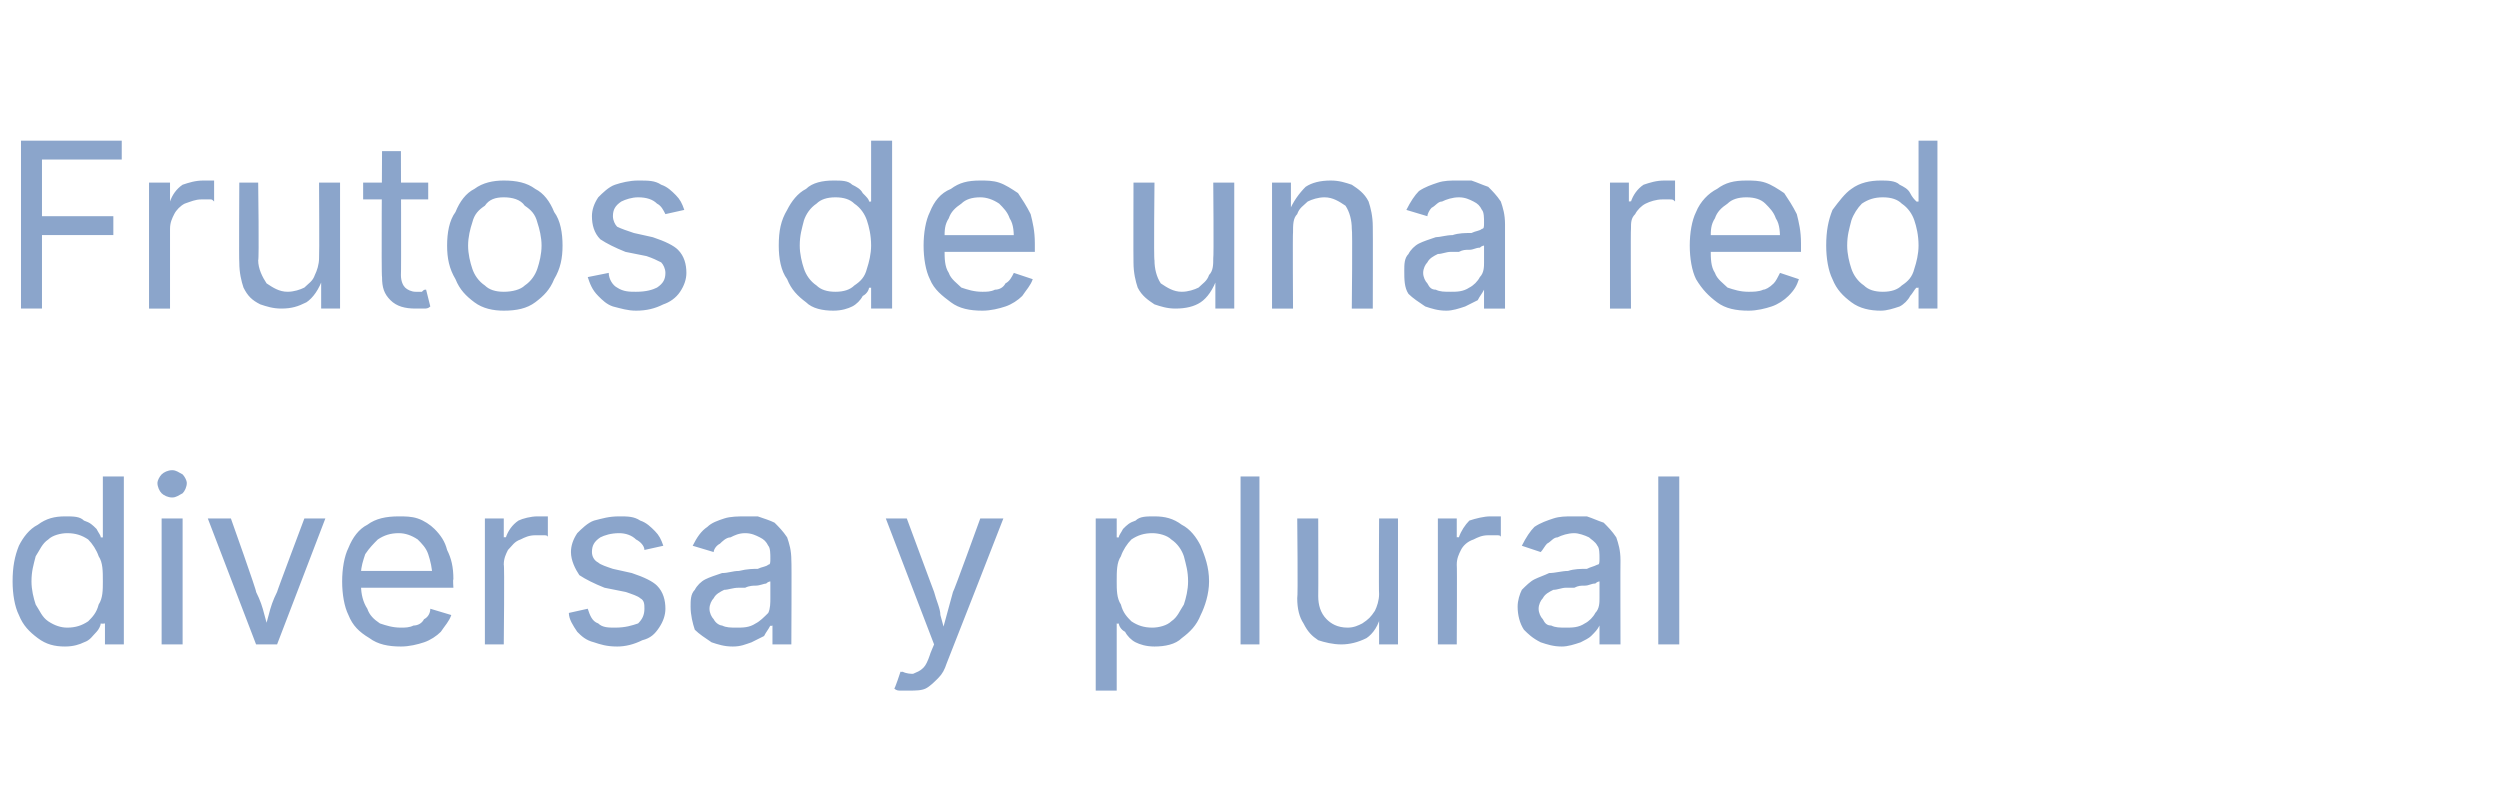 <?xml version="1.0" standalone="no"?><!DOCTYPE svg PUBLIC "-//W3C//DTD SVG 1.1//EN" "http://www.w3.org/Graphics/SVG/1.1/DTD/svg11.dtd"><svg xmlns="http://www.w3.org/2000/svg" version="1.1" width="119.1px" height="38.7px" viewBox="0 -4 119.1 38.7" style="top:-4px"><desc>Frutos de una red diversa y plural</desc><defs/><g id="Polygon134549"><path d="m3.1 26.8c-.5 0-.9-.1-1.3-.4c-.4-.3-.7-.6-.9-1.1c-.2-.4-.3-1-.3-1.6c0-.7.1-1.2.3-1.7c.2-.4.5-.8.9-1c.4-.3.8-.4 1.3-.4c.4 0 .7 0 .9.2c.3.1.4.2.6.4c.1.2.2.3.2.4c.04.01.1 0 .1 0l0-2.9l1 0l0 8l-.9 0l0-1c0 0-.16.03-.2 0c0 .1-.1.3-.2.4c-.2.2-.3.4-.6.5c-.2.1-.5.2-.9.2zm.1-.9c.4 0 .7-.1 1-.3c.2-.2.4-.4.5-.8c.2-.3.2-.7.2-1.1c0-.5 0-.9-.2-1.2c-.1-.3-.3-.6-.5-.8c-.3-.2-.6-.3-1-.3c-.3 0-.7.1-.9.3c-.3.2-.4.5-.6.8c-.1.4-.2.7-.2 1.2c0 .4.1.8.2 1.1c.2.3.3.6.6.8c.3.2.6.3.9.3zm4.5.8l0-6l1 0l0 6l-1 0zm.5-7c-.2 0-.4-.1-.5-.2c-.1-.1-.2-.3-.2-.5c0-.1.1-.3.2-.4c.1-.1.3-.2.5-.2c.2 0 .3.1.5.2c.1.1.2.3.2.4c0 .2-.1.4-.2.5c-.2.1-.3.2-.5.2zm4 7l-2.3-6l1.1 0c0 0 1.25 3.51 1.2 3.5c.2.4.3.7.4 1.1c.1.4.2.7.3 1.1c0 0-.4 0-.4 0c.1-.4.2-.7.3-1.1c.1-.4.2-.7.4-1.1c-.02.01 1.3-3.5 1.3-3.5l1 0l-2.3 6l-1 0zm6.9.1c-.6 0-1.1-.1-1.5-.4c-.5-.3-.8-.6-1-1.1c-.2-.4-.3-1-.3-1.6c0-.6.1-1.2.3-1.6c.2-.5.5-.9.9-1.1c.4-.3.9-.4 1.5-.4c.3 0 .6 0 .9.1c.3.1.6.3.8.5c.3.3.5.6.6 1c.2.4.3.8.3 1.4c-.03-.02 0 .4 0 .4l-4.7 0l0-.8l4.2 0c0 0-.5.27-.5.3c0-.4-.1-.8-.2-1.1c-.1-.3-.3-.5-.5-.7c-.3-.2-.6-.3-.9-.3c-.4 0-.7.1-1 .3c-.2.2-.4.4-.6.7c-.1.3-.2.6-.2.9c0 0 0 .6 0 .6c0 .4.1.8.3 1.1c.1.3.3.5.6.7c.3.1.6.2 1 .2c.2 0 .4 0 .6-.1c.2 0 .4-.1.5-.3c.2-.1.3-.3.3-.5c0 0 1 .3 1 .3c-.1.3-.3.5-.5.8c-.2.2-.5.4-.8.5c-.3.1-.7.2-1.1.2zm4-.1l0-6l.9 0l0 .9c0 0 .07-.02.1 0c.1-.3.3-.6.6-.8c.2-.1.6-.2.9-.2c.1 0 .2 0 .3 0c.1 0 .2 0 .2 0c0 0 0 1 0 1c0-.1-.1-.1-.2-.1c-.1 0-.2 0-.4 0c-.3 0-.5.1-.7.2c-.3.1-.4.3-.6.5c-.1.2-.2.4-.2.7c.04 0 0 3.8 0 3.8l-.9 0zm6.3.1c-.5 0-.8-.1-1.1-.2c-.4-.1-.6-.3-.8-.5c-.2-.3-.4-.6-.4-.9c0 0 .9-.2.9-.2c.1.3.2.6.5.7c.2.2.5.2.8.2c.5 0 .8-.1 1.1-.2c.2-.2.3-.4.3-.7c0-.2 0-.4-.2-.5c-.1-.1-.4-.2-.7-.3c0 0-1-.2-1-.2c-.5-.2-.9-.4-1.2-.6c-.2-.3-.4-.7-.4-1.1c0-.3.1-.6.3-.9c.2-.2.5-.5.8-.6c.4-.1.7-.2 1.2-.2c.4 0 .7 0 1 .2c.3.1.5.3.7.5c.2.2.3.4.4.7c0 0-.9.2-.9.2c0-.2-.2-.4-.4-.5c-.2-.2-.5-.3-.8-.3c-.4 0-.7.1-.9.2c-.3.2-.4.4-.4.7c0 .2.1.4.3.5c.1.1.4.2.7.3c0 0 .9.2.9.2c.6.2 1 .4 1.2.6c.3.3.4.7.4 1.1c0 .3-.1.6-.3.9c-.2.3-.4.5-.8.6c-.4.2-.8.3-1.2.3zm5.5 0c-.4 0-.7-.1-1-.2c-.3-.2-.6-.4-.8-.6c-.1-.3-.2-.7-.2-1.1c0-.3 0-.6.2-.8c.1-.2.3-.4.5-.5c.2-.1.5-.2.8-.3c.3 0 .5-.1.8-.1c.4-.1.7-.1.9-.1c.2-.1.4-.1.5-.2c.1 0 .1-.1.1-.3c0 0 0 0 0 0c0-.2 0-.5-.1-.6c-.1-.2-.2-.3-.4-.4c-.2-.1-.4-.2-.7-.2c-.3 0-.5.1-.7.2c-.2 0-.4.2-.5.3c-.2.1-.3.3-.3.4c0 0-1-.3-1-.3c.2-.4.4-.7.7-.9c.2-.2.5-.3.8-.4c.3-.1.7-.1 1-.1c.2 0 .4 0 .6 0c.3.1.6.2.8.3c.2.2.4.4.6.7c.1.3.2.6.2 1.1c.02 0 0 4 0 4l-.9 0l0-.9c0 0-.1.04-.1 0c-.1.2-.2.3-.3.5c-.2.1-.4.2-.6.3c-.3.1-.5.2-.9.2zm.2-.9c.3 0 .6 0 .9-.2c.2-.1.4-.3.6-.5c.1-.2.1-.5.1-.7c0 0 0-.8 0-.8c0 0-.1 0-.2.1c-.1 0-.3.1-.5.1c-.1 0-.3 0-.5.1c-.1 0-.2 0-.3 0c-.3 0-.5.1-.7.1c-.2.1-.4.2-.5.4c-.1.1-.2.3-.2.5c0 .2.1.4.2.5c.1.2.3.3.4.3c.2.1.4.1.7.1zm7.5 2.9c.03.03.3-.8.3-.8c0 0 .08.02.1 0c.2.1.4.1.5.1c.2-.1.3-.1.5-.3c.1-.1.2-.3.3-.6c-.01-.01.2-.5.2-.5l-2.3-6l1 0c0 0 1.3 3.51 1.3 3.5c.1.4.3.8.3 1.1c.1.4.2.7.3 1.1c0 0-.3 0-.3 0c.1-.4.2-.7.3-1.1c.1-.4.2-.7.3-1.1c.03.01 1.3-3.5 1.3-3.5l1.1 0c0 0-2.67 6.85-2.7 6.9c-.1.3-.2.5-.4.7c-.2.2-.4.4-.6.5c-.2.1-.5.1-.8.1c-.1 0-.3 0-.4 0c-.1 0-.2 0-.3-.1zm9.6.1l0-8.2l1 0l0 .9c0 0 .06.01.1 0c0-.1.1-.2.2-.4c.2-.2.3-.3.6-.4c.2-.2.5-.2.9-.2c.5 0 .9.1 1.3.4c.4.2.7.6.9 1c.2.5.4 1 .4 1.7c0 .6-.2 1.2-.4 1.6c-.2.5-.5.8-.9 1.1c-.3.3-.8.4-1.3.4c-.4 0-.7-.1-.9-.2c-.2-.1-.4-.3-.5-.5c-.2-.1-.3-.3-.3-.4c-.04.03-.1 0-.1 0l0 3.2l-1 0zm2.7-3c.3 0 .7-.1.9-.3c.3-.2.4-.5.6-.8c.1-.3.2-.7.2-1.1c0-.5-.1-.8-.2-1.2c-.1-.3-.3-.6-.6-.8c-.2-.2-.6-.3-.9-.3c-.4 0-.7.1-1 .3c-.2.2-.4.5-.5.8c-.2.3-.2.7-.2 1.2c0 .4 0 .8.2 1.1c.1.4.3.6.5.8c.3.2.6.3 1 .3zm5.1-7.2l0 8l-.9 0l0-8l.9 0zm3.9 8c-.4 0-.8-.1-1.1-.2c-.3-.2-.5-.4-.7-.8c-.2-.3-.3-.7-.3-1.2c.04-.04 0-3.8 0-3.8l1 0c0 0 .01 3.68 0 3.7c0 .4.1.8.4 1.1c.2.2.5.4 1 .4c.3 0 .5-.1.7-.2c.3-.2.4-.3.6-.6c.1-.2.2-.5.2-.8c-.02-.05 0-3.6 0-3.6l.9 0l0 6l-.9 0l0-1.5c0 0 .14 0 .1 0c-.1.6-.4 1-.7 1.2c-.4.2-.8.3-1.2.3zm4.6 0l0-6l.9 0l0 .9c0 0 .05-.02.1 0c.1-.3.3-.6.5-.8c.3-.1.7-.2 1-.2c.1 0 .2 0 .3 0c.1 0 .1 0 .2 0c0 0 0 1 0 1c0-.1-.1-.1-.2-.1c-.1 0-.2 0-.4 0c-.3 0-.5.1-.7.2c-.3.1-.5.3-.6.5c-.1.2-.2.4-.2.7c.02 0 0 3.8 0 3.8l-.9 0zm5.9.1c-.4 0-.7-.1-1-.2c-.4-.2-.6-.4-.8-.6c-.2-.3-.3-.7-.3-1.1c0-.3.1-.6.2-.8c.2-.2.4-.4.6-.5c.2-.1.5-.2.7-.3c.3 0 .6-.1.9-.1c.3-.1.6-.1.9-.1c.2-.1.3-.1.5-.2c.1 0 .1-.1.1-.3c0 0 0 0 0 0c0-.2 0-.5-.1-.6c-.1-.2-.3-.3-.4-.4c-.2-.1-.5-.2-.7-.2c-.3 0-.6.1-.8.2c-.2 0-.3.2-.5.3c-.1.1-.2.3-.3.4c0 0-.9-.3-.9-.3c.2-.4.4-.7.6-.9c.3-.2.6-.3.9-.4c.3-.1.6-.1.9-.1c.2 0 .5 0 .7 0c.3.1.5.2.8.3c.2.2.4.4.6.7c.1.3.2.6.2 1.1c-.01 0 0 4 0 4l-1 0l0-.9c0 0-.03.04 0 0c-.1.2-.2.3-.4.5c-.1.1-.3.2-.5.3c-.3.1-.6.2-.9.2zm.2-.9c.3 0 .6 0 .9-.2c.2-.1.4-.3.5-.5c.2-.2.2-.5.2-.7c0 0 0-.8 0-.8c0 0-.1 0-.2.1c-.2 0-.3.1-.5.1c-.2 0-.3 0-.5.1c-.1 0-.3 0-.4 0c-.2 0-.4.1-.6.1c-.2.1-.4.2-.5.4c-.1.1-.2.3-.2.5c0 .2.1.4.2.5c.1.2.2.3.4.3c.2.1.4.1.7.1zm5.4-7.2l0 8l-1 0l0-8l1 0z" stroke="none" fill="#8ba5cb"/></g><g id="Polygon134548"><path d="m1 10.7l0-8l4.8 0l0 .9l-3.8 0l0 2.7l3.4 0l0 .9l-3.4 0l0 3.5l-1 0zm6.1 0l0-6l1 0l0 .9c0 0 .03-.02 0 0c.1-.3.3-.6.6-.8c.3-.1.6-.2 1-.2c.1 0 .1 0 .2 0c.1 0 .2 0 .3 0c0 0 0 1 0 1c-.1-.1-.1-.1-.2-.1c-.2 0-.3 0-.4 0c-.3 0-.5.1-.8.2c-.2.1-.4.3-.5.5c-.1.2-.2.4-.2.7c0 0 0 3.8 0 3.8l-1 0zm6.3 0c-.4 0-.7-.1-1-.2c-.4-.2-.6-.4-.8-.8c-.1-.3-.2-.7-.2-1.2c-.02-.04 0-3.8 0-3.8l.9 0c0 0 .05 3.68 0 3.7c0 .4.2.8.4 1.1c.3.2.6.4 1 .4c.3 0 .6-.1.8-.2c.2-.2.4-.3.5-.6c.1-.2.2-.5.2-.8c.02-.05 0-3.6 0-3.6l1 0l0 6l-.9 0l0-1.5c0 0 .08 0 .1 0c-.2.6-.5 1-.8 1.2c-.4.2-.7.3-1.2.3zm7-6l0 .8l-3.1 0l0-.8l3.1 0zm-2.2-1.5l.9 0c0 0 .02 5.9 0 5.9c0 .3.1.5.2.6c.1.1.3.2.5.2c.1 0 .2 0 .3 0c.1-.1.1-.1.2-.1c0 0 .2.8.2.8c-.1.1-.2.1-.3.1c-.1 0-.3 0-.4 0c-.5 0-.9-.1-1.2-.4c-.3-.3-.4-.6-.4-1.1c-.04-.03 0-6 0-6zm5.8 7.6c-.5 0-1-.1-1.4-.4c-.4-.3-.7-.6-.9-1.1c-.3-.5-.4-1-.4-1.6c0-.6.1-1.2.4-1.6c.2-.5.5-.9.9-1.1c.4-.3.9-.4 1.4-.4c.6 0 1.1.1 1.5.4c.4.2.7.6.9 1.1c.3.4.4 1 .4 1.6c0 .6-.1 1.1-.4 1.6c-.2.5-.5.8-.9 1.1c-.4.3-.9.4-1.5.4zm0-.9c.4 0 .8-.1 1-.3c.3-.2.5-.5.6-.8c.1-.3.2-.7.2-1.1c0-.4-.1-.8-.2-1.1c-.1-.4-.3-.6-.6-.8c-.2-.3-.6-.4-1-.4c-.4 0-.7.1-.9.4c-.3.2-.5.4-.6.8c-.1.3-.2.7-.2 1.1c0 .4.1.8.2 1.1c.1.3.3.6.6.8c.2.2.5.3.9.3zm6.3.9c-.4 0-.7-.1-1.1-.2c-.3-.1-.5-.3-.7-.5c-.3-.3-.4-.6-.5-.9c0 0 1-.2 1-.2c0 .3.2.6.4.7c.3.2.6.2.9.2c.5 0 .8-.1 1-.2c.3-.2.4-.4.4-.7c0-.2-.1-.4-.2-.5c-.2-.1-.4-.2-.7-.3c0 0-1-.2-1-.2c-.5-.2-.9-.4-1.2-.6c-.3-.3-.4-.7-.4-1.1c0-.3.1-.6.3-.9c.2-.2.5-.5.8-.6c.3-.1.7-.2 1.1-.2c.5 0 .8 0 1.1.2c.3.1.5.3.7.5c.2.2.3.4.4.7c0 0-.9.2-.9.2c-.1-.2-.2-.4-.4-.5c-.2-.2-.5-.3-.9-.3c-.3 0-.6.1-.8.2c-.3.2-.4.4-.4.7c0 .2.1.4.2.5c.2.1.5.2.8.3c0 0 .9.2.9.2c.6.2 1 .4 1.2.6c.3.3.4.7.4 1.1c0 .3-.1.6-.3.9c-.2.3-.5.5-.8.6c-.4.2-.8.3-1.3.3zm9.4 0c-.5 0-1-.1-1.3-.4c-.4-.3-.7-.6-.9-1.1c-.3-.4-.4-1-.4-1.6c0-.7.1-1.2.4-1.7c.2-.4.5-.8.9-1c.3-.3.8-.4 1.3-.4c.4 0 .7 0 .9.2c.2.1.4.2.5.4c.2.2.3.3.3.4c.02.01.1 0 .1 0l0-2.9l1 0l0 8l-1 0l0-1c0 0-.08.03-.1 0c0 .1-.1.3-.3.4c-.1.2-.3.4-.5.5c-.2.1-.5.2-.9.2zm.1-.9c.4 0 .7-.1.9-.3c.3-.2.5-.4.6-.8c.1-.3.2-.7.2-1.1c0-.5-.1-.9-.2-1.2c-.1-.3-.3-.6-.6-.8c-.2-.2-.5-.3-.9-.3c-.4 0-.7.1-.9.3c-.3.2-.5.5-.6.8c-.1.4-.2.7-.2 1.2c0 .4.1.8.2 1.1c.1.3.3.6.6.8c.2.2.5.3.9.3zm7 .9c-.6 0-1.1-.1-1.5-.4c-.4-.3-.8-.6-1-1.1c-.2-.4-.3-1-.3-1.6c0-.6.1-1.2.3-1.6c.2-.5.5-.9 1-1.1c.4-.3.8-.4 1.4-.4c.3 0 .6 0 .9.1c.3.1.6.3.9.5c.2.3.4.6.6 1c.1.4.2.8.2 1.4c0-.02 0 .4 0 .4l-4.7 0l0-.8l4.2 0c0 0-.48.27-.5.3c0-.4 0-.8-.2-1.1c-.1-.3-.3-.5-.5-.7c-.3-.2-.6-.3-.9-.3c-.4 0-.7.1-.9.3c-.3.2-.5.4-.6.7c-.2.3-.2.6-.2.9c0 0 0 .6 0 .6c0 .4 0 .8.2 1.1c.1.3.4.5.6.7c.3.1.6.2 1 .2c.2 0 .4 0 .6-.1c.2 0 .4-.1.5-.3c.2-.1.3-.3.4-.5c0 0 .9.3.9.3c-.1.3-.3.5-.5.8c-.2.2-.5.4-.8.5c-.3.1-.7.2-1.1.2zm9.2-.1c-.4 0-.7-.1-1-.2c-.3-.2-.6-.4-.8-.8c-.1-.3-.2-.7-.2-1.2c-.01-.04 0-3.8 0-3.8l1 0c0 0-.04 3.68 0 3.7c0 .4.1.8.3 1.1c.3.2.6.4 1 .4c.3 0 .6-.1.8-.2c.2-.2.4-.3.5-.6c.2-.2.2-.5.2-.8c.03-.05 0-3.6 0-3.6l1 0l0 6l-.9 0l0-1.5c0 0 .1 0 .1 0c-.2.6-.5 1-.8 1.2c-.3.2-.7.3-1.2.3zm5.6-3.6c-.02-.04 0 3.6 0 3.6l-1 0l0-6l.9 0l0 1.4c0 0-.09.01-.1 0c.2-.5.5-.9.8-1.2c.3-.2.7-.3 1.2-.3c.4 0 .7.1 1 .2c.3.2.6.4.8.8c.1.3.2.7.2 1.2c.01.04 0 3.9 0 3.9l-1 0c0 0 .04-3.78 0-3.8c0-.4-.1-.8-.3-1.1c-.3-.2-.6-.4-1-.4c-.3 0-.6.1-.8.2c-.2.2-.4.3-.5.6c-.2.2-.2.5-.2.9zm7.3 3.7c-.4 0-.7-.1-1-.2c-.3-.2-.6-.4-.8-.6c-.2-.3-.2-.7-.2-1.1c0-.3 0-.6.2-.8c.1-.2.3-.4.5-.5c.2-.1.5-.2.8-.3c.2 0 .5-.1.8-.1c.3-.1.6-.1.9-.1c.2-.1.4-.1.5-.2c.1 0 .1-.1.1-.3c0 0 0 0 0 0c0-.2 0-.5-.1-.6c-.1-.2-.2-.3-.4-.4c-.2-.1-.4-.2-.7-.2c-.3 0-.6.1-.8.2c-.2 0-.3.2-.5.3c-.1.1-.2.3-.2.4c0 0-1-.3-1-.3c.2-.4.4-.7.6-.9c.3-.2.6-.3.9-.4c.3-.1.6-.1.9-.1c.2 0 .5 0 .7 0c.3.1.5.2.8.3c.2.2.4.4.6.7c.1.3.2.6.2 1.1c0 0 0 4 0 4l-1 0l0-.9c0 0-.02.04 0 0c-.1.2-.2.3-.3.5c-.2.1-.4.2-.6.3c-.3.1-.6.2-.9.2zm.2-.9c.3 0 .6 0 .9-.2c.2-.1.4-.3.5-.5c.2-.2.2-.5.2-.7c0 0 0-.8 0-.8c0 0-.1 0-.2.1c-.2 0-.3.1-.5.1c-.2 0-.3 0-.5.1c-.1 0-.3 0-.4 0c-.2 0-.4.1-.6.1c-.2.1-.4.2-.5.4c-.1.1-.2.3-.2.5c0 .2.1.4.2.5c.1.2.2.3.4.3c.2.1.4.1.7.1zm7.6.8l0-6l.9 0l0 .9c0 0 .11-.02.1 0c.1-.3.3-.6.6-.8c.3-.1.6-.2 1-.2c0 0 .1 0 .2 0c.1 0 .2 0 .3 0c0 0 0 1 0 1c-.1-.1-.1-.1-.3-.1c-.1 0-.2 0-.3 0c-.3 0-.6.1-.8.2c-.2.1-.4.3-.5.5c-.2.2-.2.4-.2.7c-.02 0 0 3.8 0 3.8l-1 0zm6.6.1c-.6 0-1.1-.1-1.5-.4c-.4-.3-.7-.6-1-1.1c-.2-.4-.3-1-.3-1.6c0-.6.1-1.2.3-1.6c.2-.5.6-.9 1-1.1c.4-.3.8-.4 1.4-.4c.3 0 .6 0 .9.1c.3.1.6.3.9.5c.2.3.4.6.6 1c.1.4.2.8.2 1.4c0-.02 0 .4 0 .4l-4.7 0l0-.8l4.2 0c0 0-.47.27-.5.3c0-.4 0-.8-.2-1.1c-.1-.3-.3-.5-.5-.7c-.2-.2-.5-.3-.9-.3c-.4 0-.7.1-.9.3c-.3.2-.5.4-.6.7c-.2.3-.2.6-.2.9c0 0 0 .6 0 .6c0 .4 0 .8.2 1.1c.1.3.4.5.6.7c.3.1.6.2 1 .2c.2 0 .5 0 .7-.1c.1 0 .3-.1.5-.3c.1-.1.2-.3.3-.5c0 0 .9.3.9.3c-.1.3-.2.5-.5.8c-.2.2-.5.4-.8.5c-.3.1-.7.2-1.1.2zm6.3 0c-.5 0-1-.1-1.4-.4c-.4-.3-.7-.6-.9-1.1c-.2-.4-.3-1-.3-1.6c0-.7.1-1.2.3-1.7c.3-.4.6-.8.9-1c.4-.3.9-.4 1.4-.4c.3 0 .7 0 .9.2c.2.1.4.2.5.4c.1.2.2.3.3.4c0 .01.1 0 .1 0l0-2.9l.9 0l0 8l-.9 0l0-1c0 0-.1.03-.1 0c-.1.1-.2.3-.3.4c-.1.2-.3.4-.5.5c-.3.1-.6.2-.9.2zm.1-.9c.4 0 .7-.1.9-.3c.3-.2.5-.4.6-.8c.1-.3.2-.7.2-1.1c0-.5-.1-.9-.2-1.2c-.1-.3-.3-.6-.6-.8c-.2-.2-.5-.3-.9-.3c-.4 0-.7.1-1 .3c-.2.2-.4.5-.5.8c-.1.4-.2.7-.2 1.2c0 .4.1.8.2 1.1c.1.3.3.6.6.8c.2.2.5.3.9.3z" stroke="none" fill="#8ba5cb"/></g></svg>